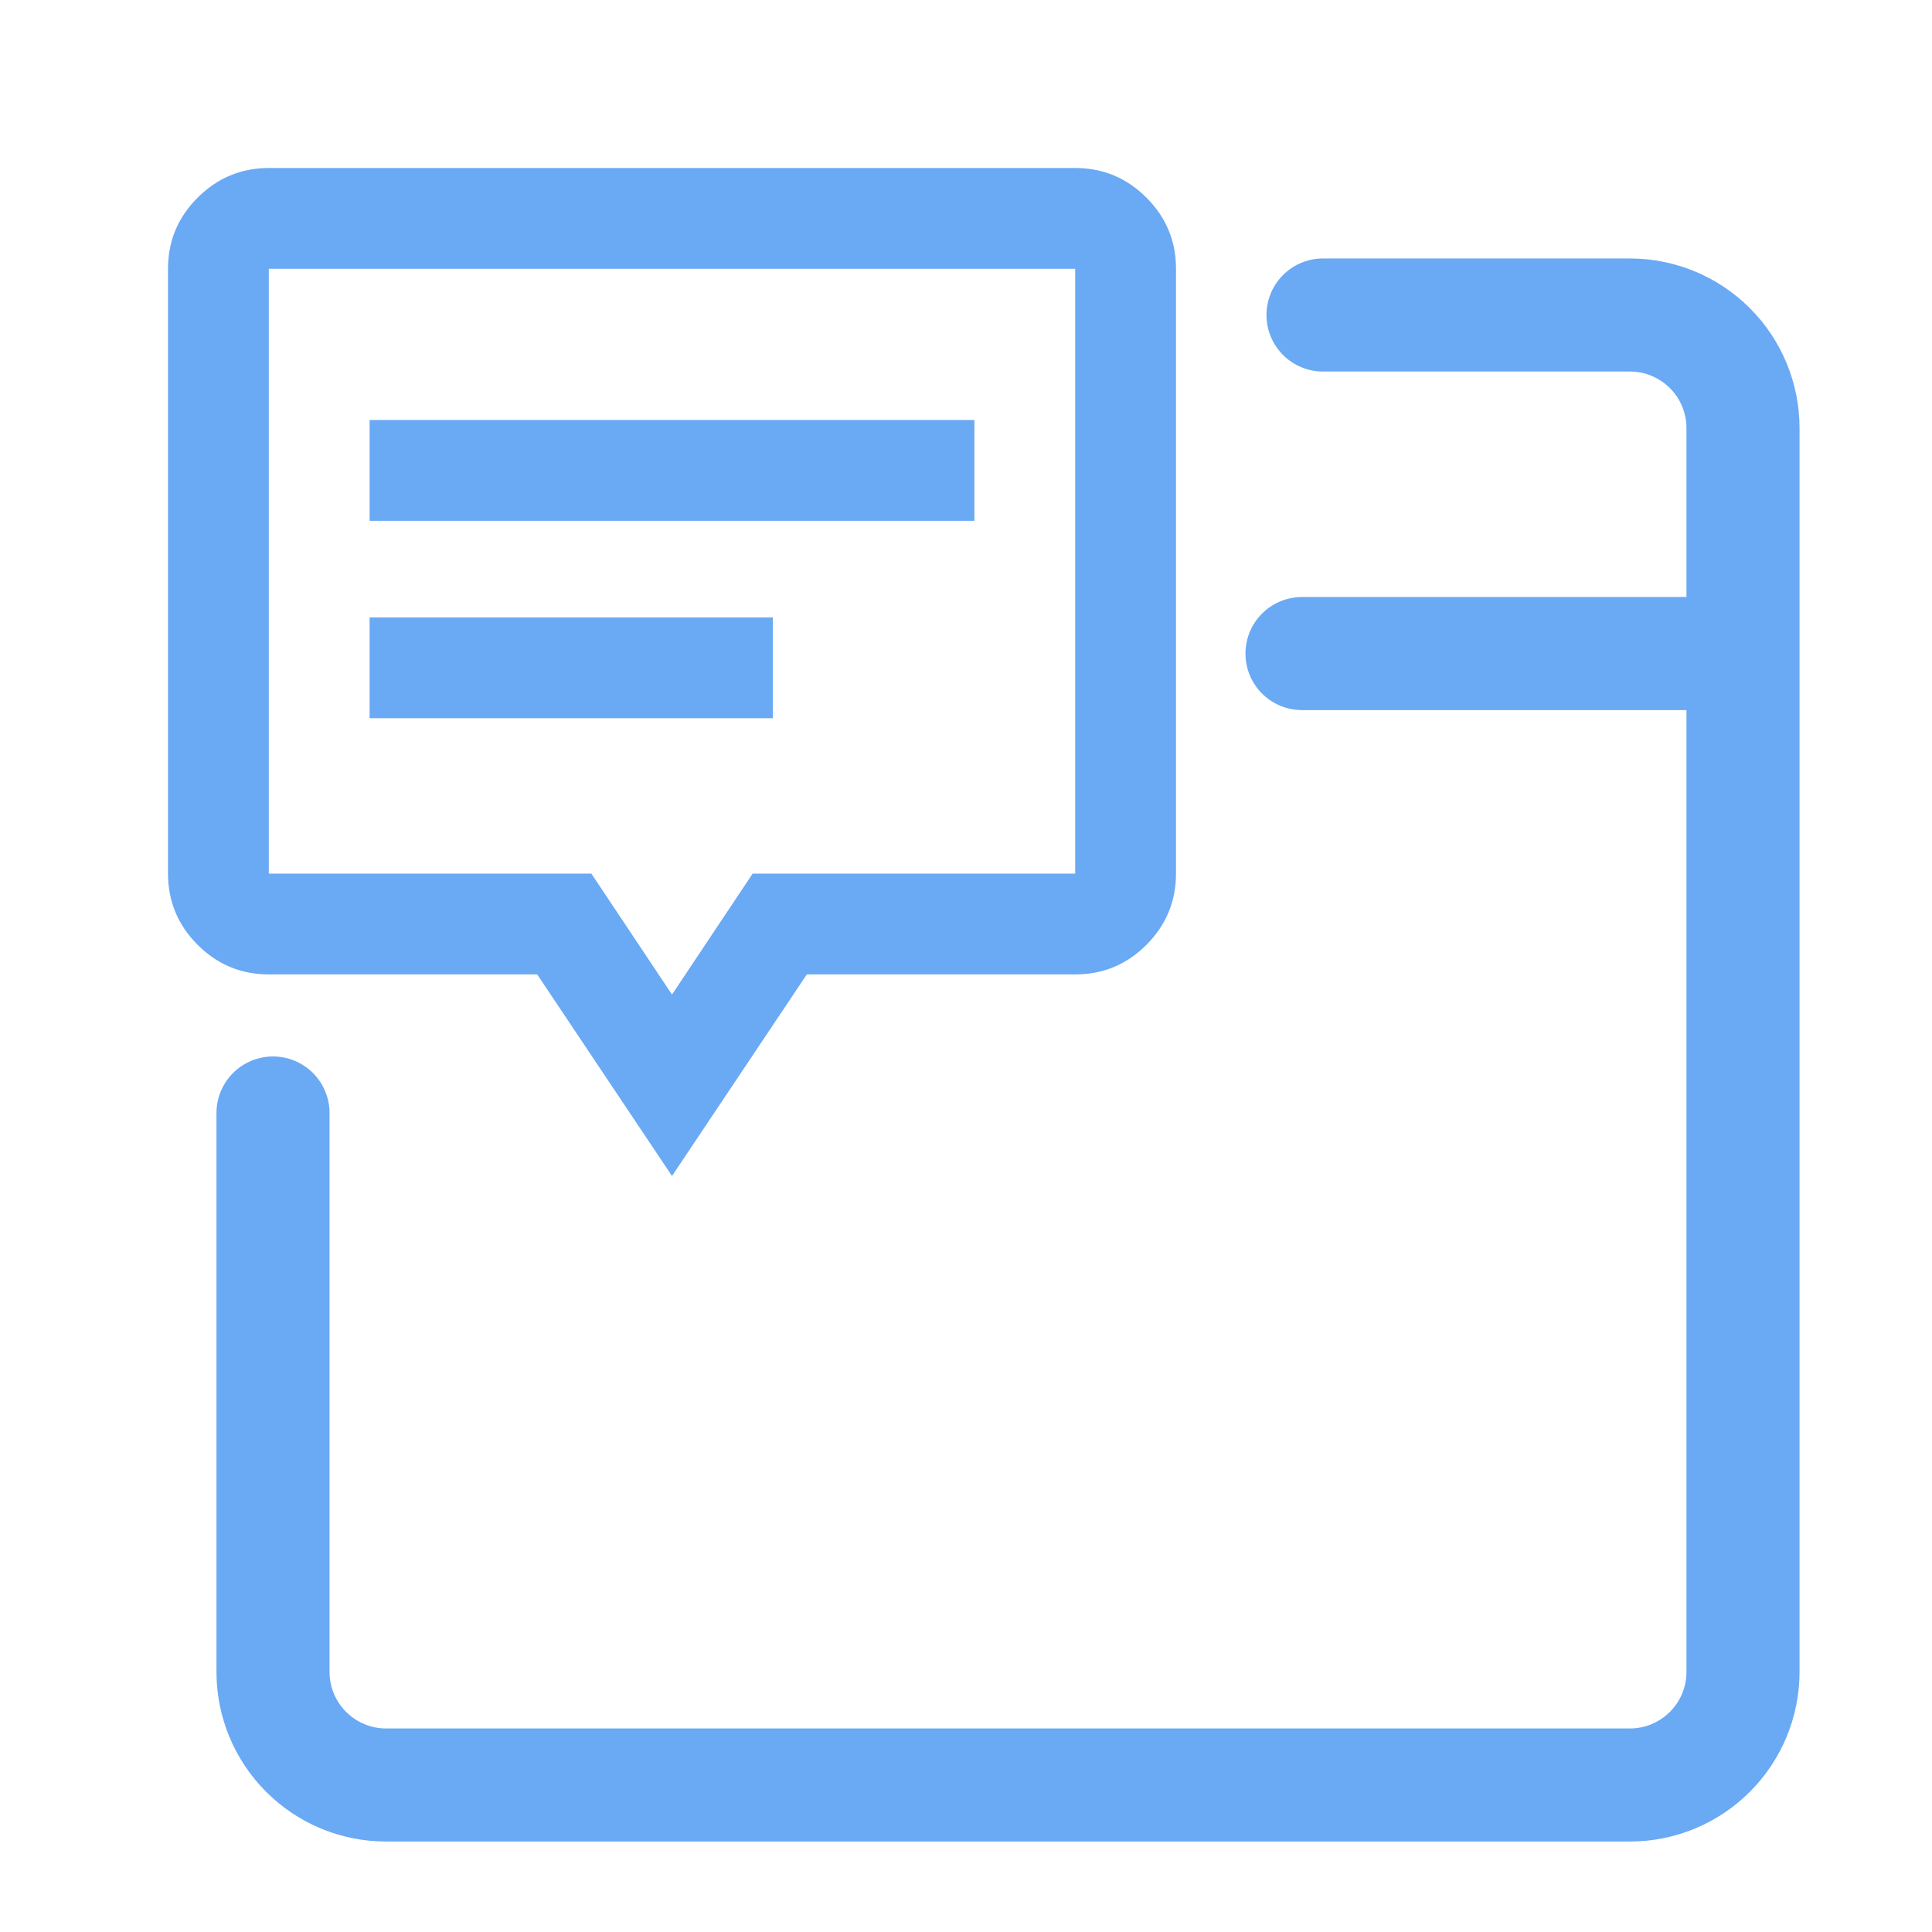 <svg xmlns="http://www.w3.org/2000/svg" width="46" height="46" viewBox="0 0 46 46" fill="none">
    <path d="M31 15.561H41.5M31.5 7.5H38.808C39.522 7.5 40.206 7.784 40.711 8.289C41.216 8.793 41.5 9.478 41.5 10.192V39.808C41.5 40.522 41.216 41.206 40.711 41.711C40.206 42.216 39.522 42.5 38.808 42.5H9.192C8.478 42.5 7.793 42.216 7.289 41.711C6.784 41.206 6.5 40.522 6.5 39.808V26.5" stroke="#6AA9F4" stroke-width="2.692" stroke-linecap="round" stroke-linejoin="round"/>
    <path d="M16 28L12.79 23.2H6.4C5.74 23.2 5.175 22.965 4.706 22.496C4.236 22.026 4.001 21.461 4 20.8V6.4C4 5.74 4.235 5.175 4.706 4.706C5.176 4.236 5.741 4.001 6.4 4H25.6C26.26 4 26.825 4.235 27.296 4.706C27.766 5.176 28.001 5.741 28 6.4V20.8C28 21.46 27.765 22.025 27.296 22.496C26.826 22.966 26.261 23.201 25.6 23.2H19.21L16 28ZM16 23.68L17.92 20.8H25.6V6.4H6.4V20.8H14.08L16 23.68Z" fill="#6AA9F4"/>
    <path d="M8.8 12.4H23.2V10H8.8V12.4Z" fill="#6AA9F4"/>
    <path fill-rule="evenodd" clip-rule="evenodd" d="M8.8 17.1H18.4V14.7H8.8V17.1Z" fill="#6AA9F4"/>
</svg>